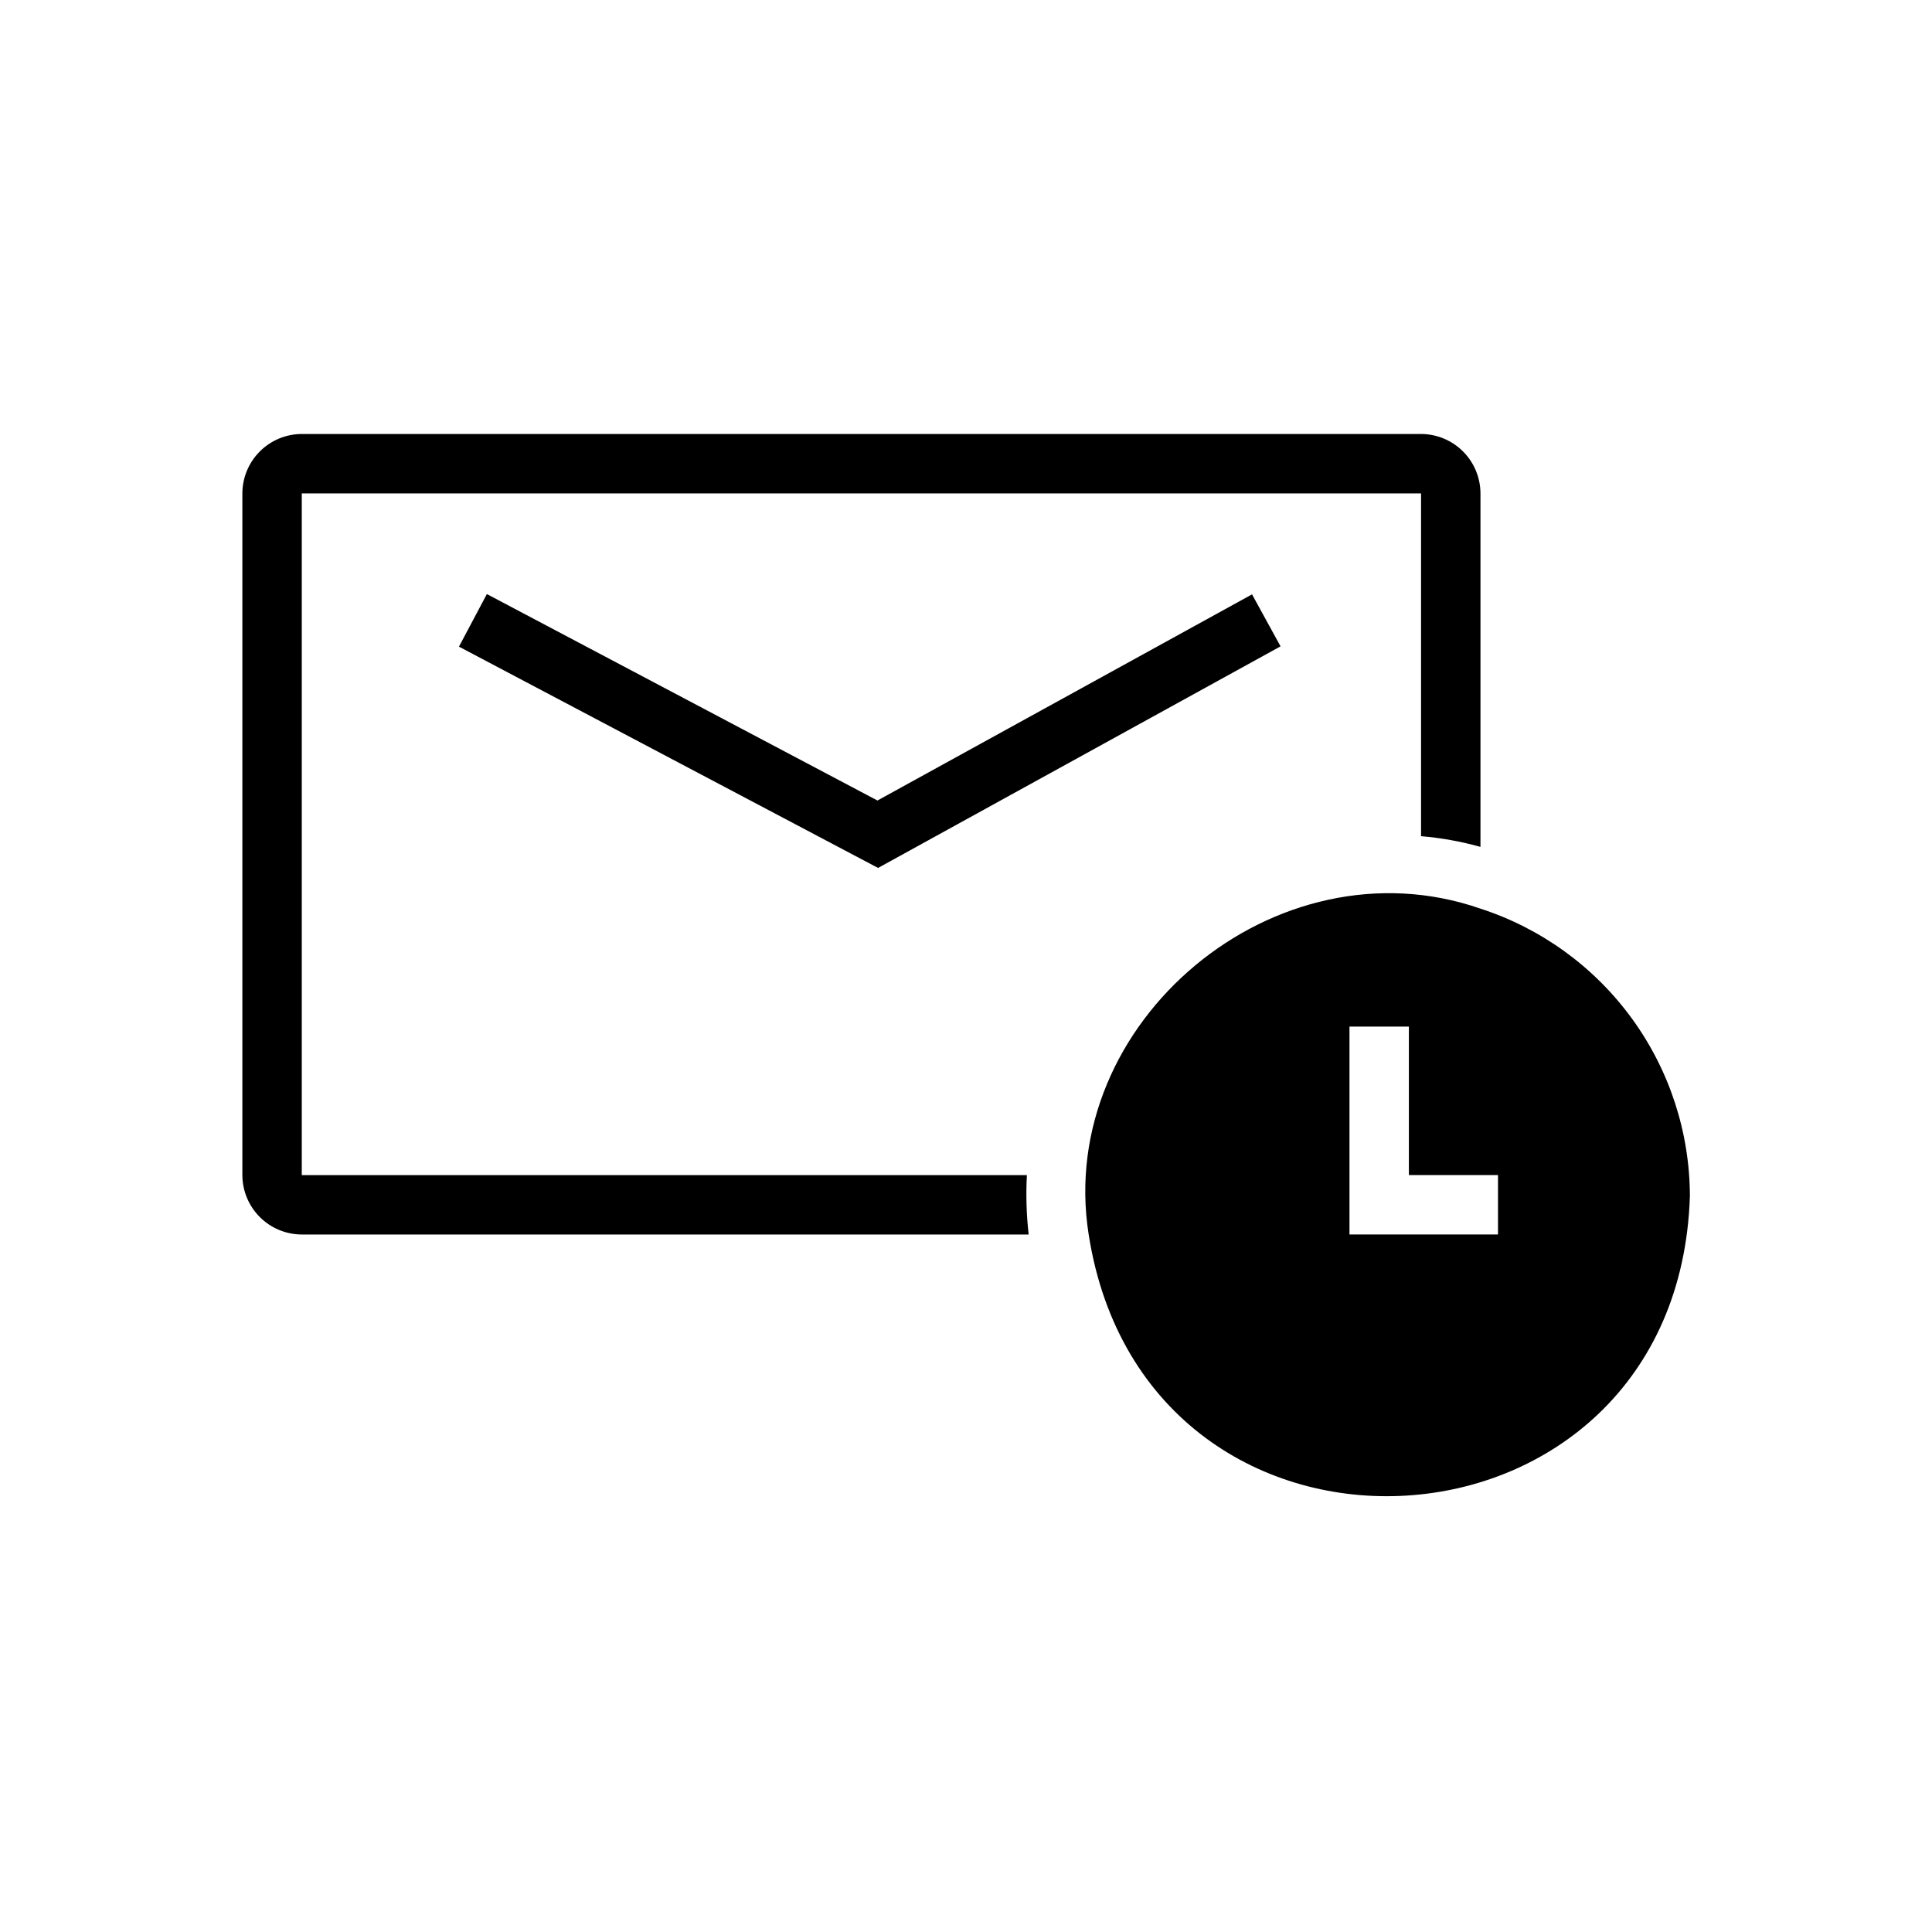 <?xml version="1.0" encoding="UTF-8"?>
<!-- Uploaded to: ICON Repo, www.iconrepo.com, Generator: ICON Repo Mixer Tools -->
<svg fill="#000000" width="800px" height="800px" version="1.1" viewBox="144 144 512 512" xmlns="http://www.w3.org/2000/svg">
 <path d="m536.34 384.8c-54.16-18.812-112.73 30.07-103.83 86.355 15.352 98.086 156.1 89.82 159.33-10.156v0.004c-0.035-16.934-5.418-33.418-15.387-47.105-9.969-13.684-24.008-23.871-40.109-29.098zm-34.715 31.25h15.742v39.359h23.617v15.742h-39.359zm-85.02 55.105h-192.63c-4.172-0.012-8.168-1.672-11.121-4.625-2.949-2.949-4.609-6.945-4.625-11.117v-180.66c0.016-4.172 1.676-8.168 4.625-11.117 2.953-2.953 6.949-4.613 11.121-4.625h296.62c4.172 0.012 8.168 1.672 11.121 4.625 2.949 2.949 4.609 6.945 4.625 11.117v93.68c-5.148-1.438-10.422-2.387-15.746-2.836v-90.844h-296.62v180.66h192.16c-0.277 5.25-0.121 10.52 0.473 15.742zm-40.07-115.01 99.266-54.633 7.559 13.777-106.66 58.723-111.07-58.645 7.398-13.934z"/>
</svg>